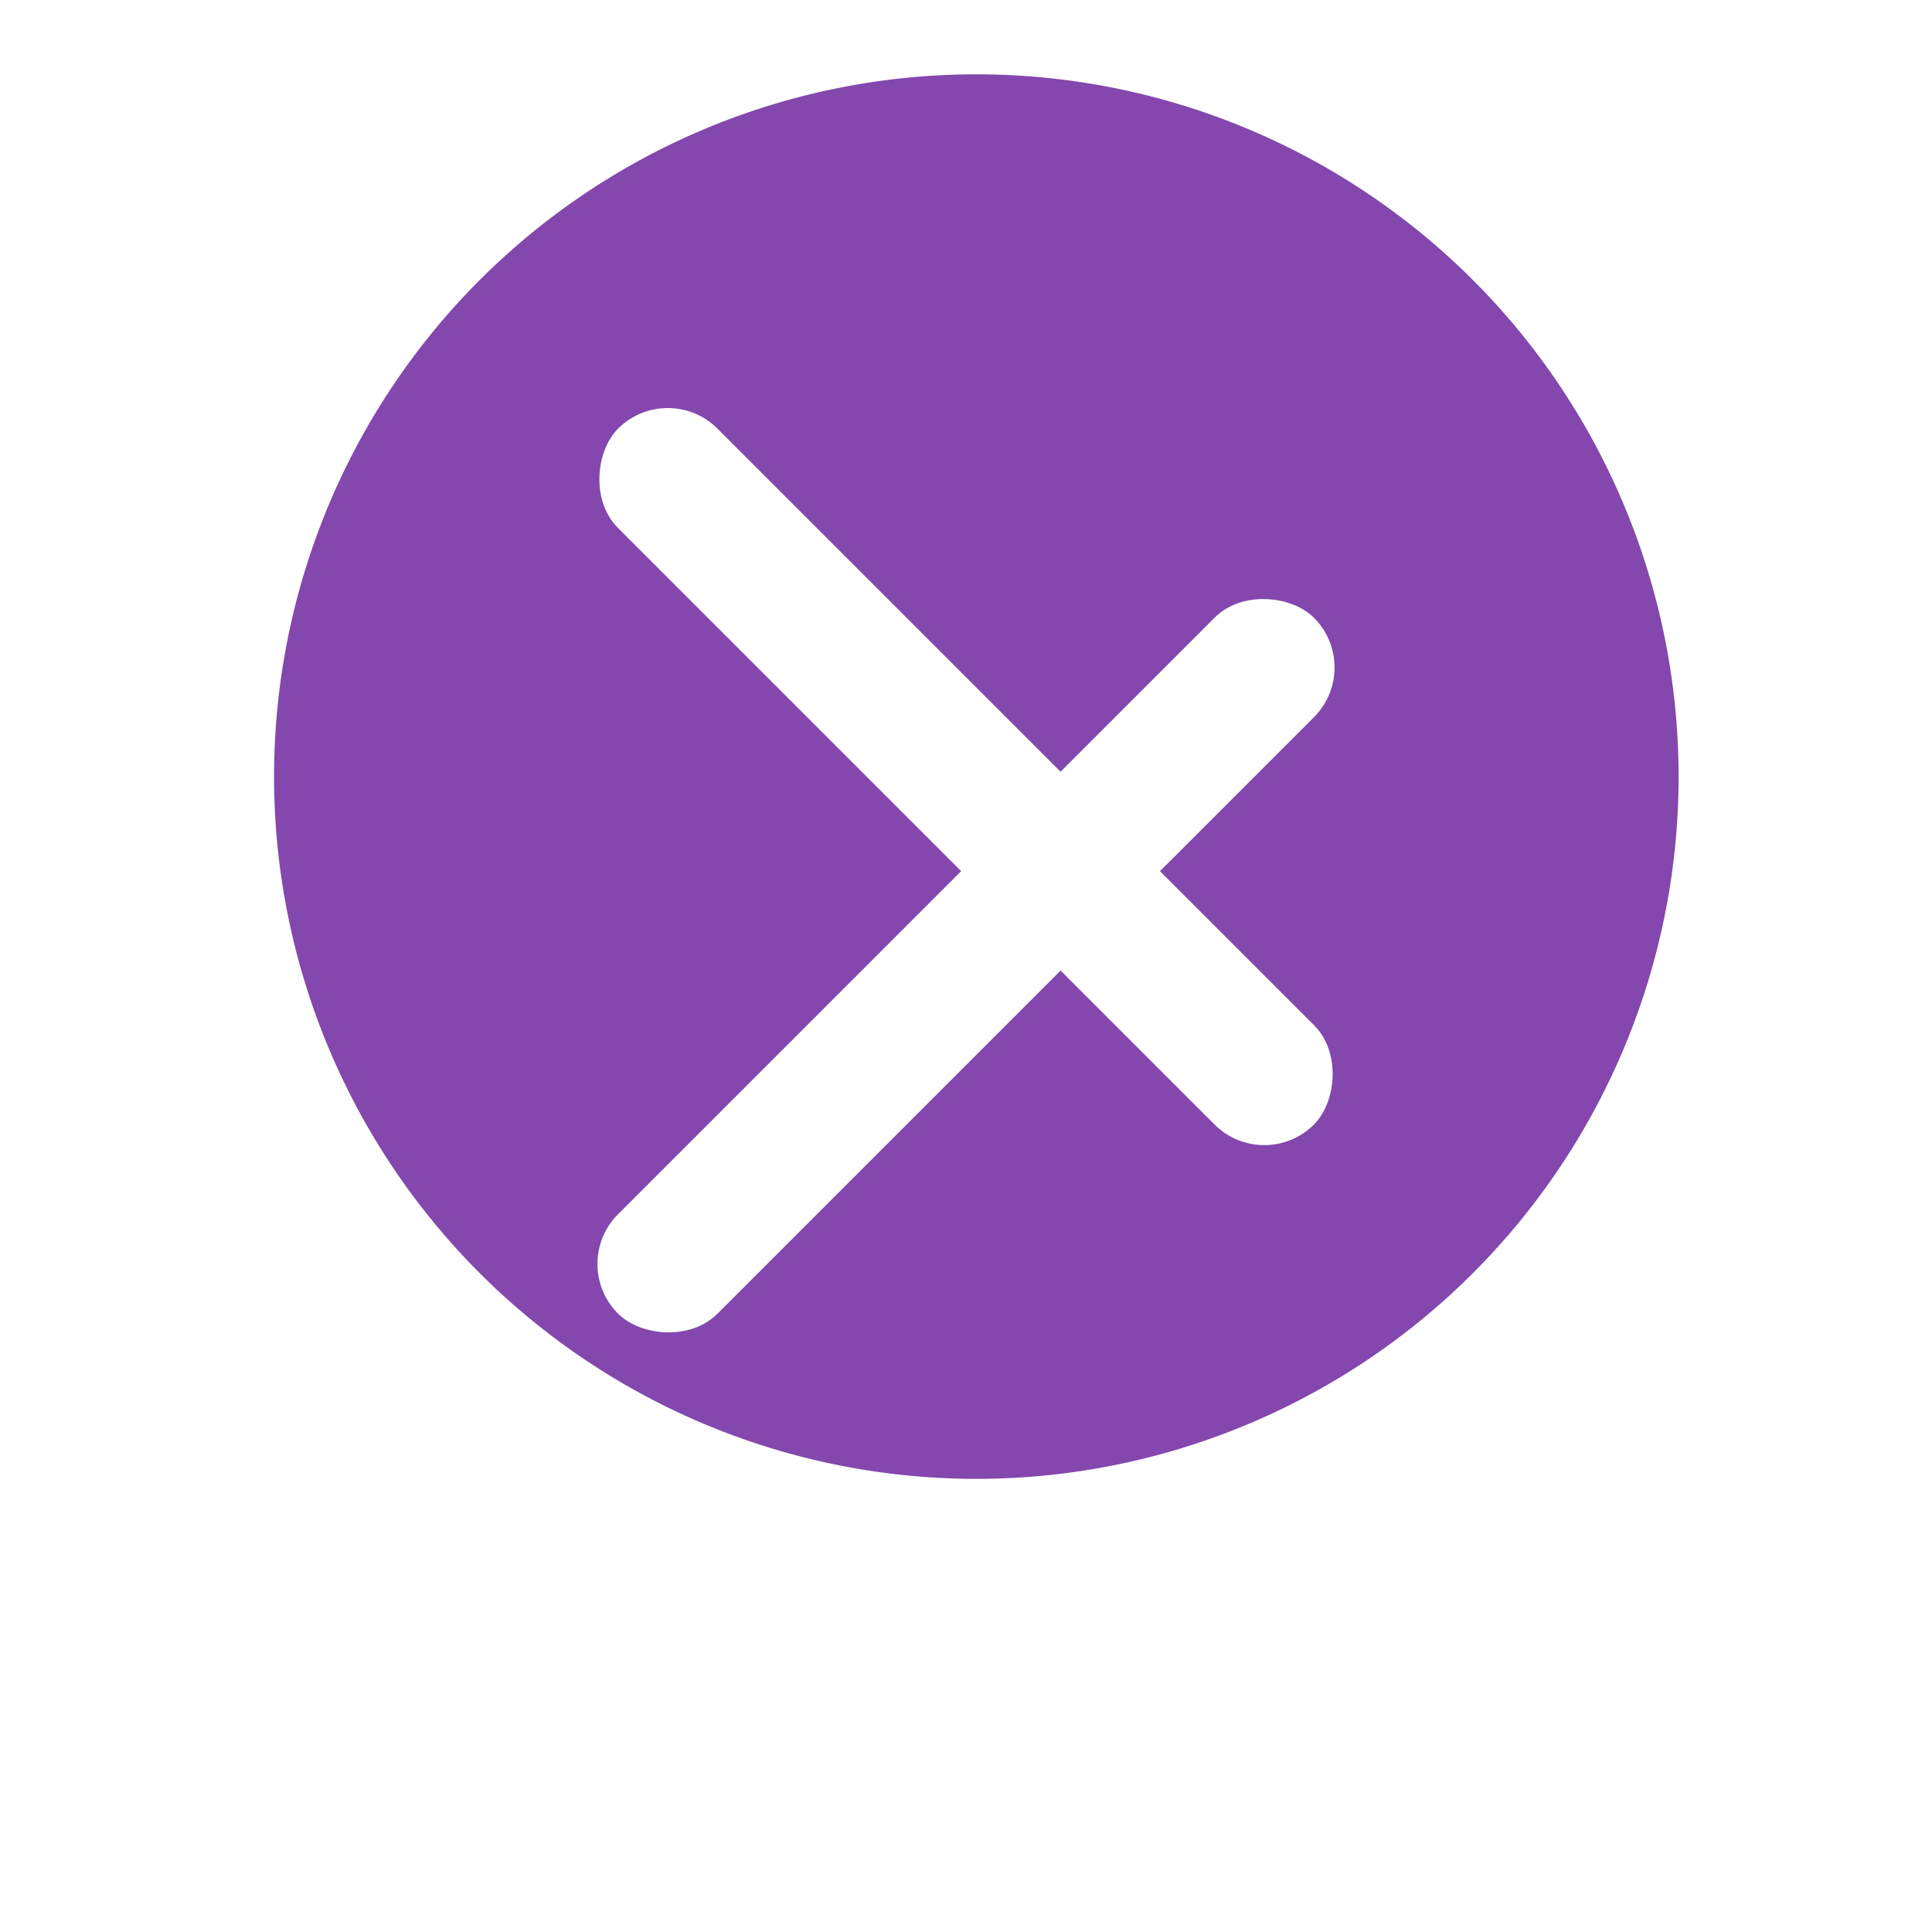 <svg xmlns="http://www.w3.org/2000/svg" xmlns:xlink="http://www.w3.org/1999/xlink" width="30.595" height="30.595" viewBox="0 0 30.595 30.595">
  <defs>
    <filter id="Rectangle_8567" x="0" y="0" width="30.595" height="30.595" filterUnits="userSpaceOnUse">
      <feOffset dy="3" input="SourceAlpha"/>
      <feGaussianBlur stdDeviation="3" result="blur"/>
      <feFlood flood-opacity="0.251"/>
      <feComposite operator="in" in2="blur"/>
      <feComposite in="SourceGraphic"/>
    </filter>
  </defs>
  <g id="Close" transform="translate(4.34 1.177)">
    <path id="Path_3444" data-name="Path 3444" d="M11.121,0A11.121,11.121,0,1,1,0,11.121,11.121,11.121,0,0,1,11.121,0Z" fill="#8347ad"/>
    <g id="Group_18294" data-name="Group 18294" transform="translate(17.255 4.823) rotate(90)">
      <g id="Component_27" data-name="Component 27">
        <g id="Group_17929" data-name="Group 17929">
          <g transform="matrix(0, -1, 1, 0, -6, 21.59)" filter="url(#Rectangle_8567)">
            <rect id="Rectangle_8567-2" data-name="Rectangle 8567" width="15.585" height="2.227" rx="1.113" transform="translate(21.59 7.57) rotate(135)" fill="#fff"/>
          </g>
          <rect id="Rectangle_8568" data-name="Rectangle 8568" width="15.585" height="2.226" rx="1.113" transform="translate(12.595 1.574) rotate(135)" fill="#fff"/>
        </g>
      </g>
    </g>
  </g>
</svg>
